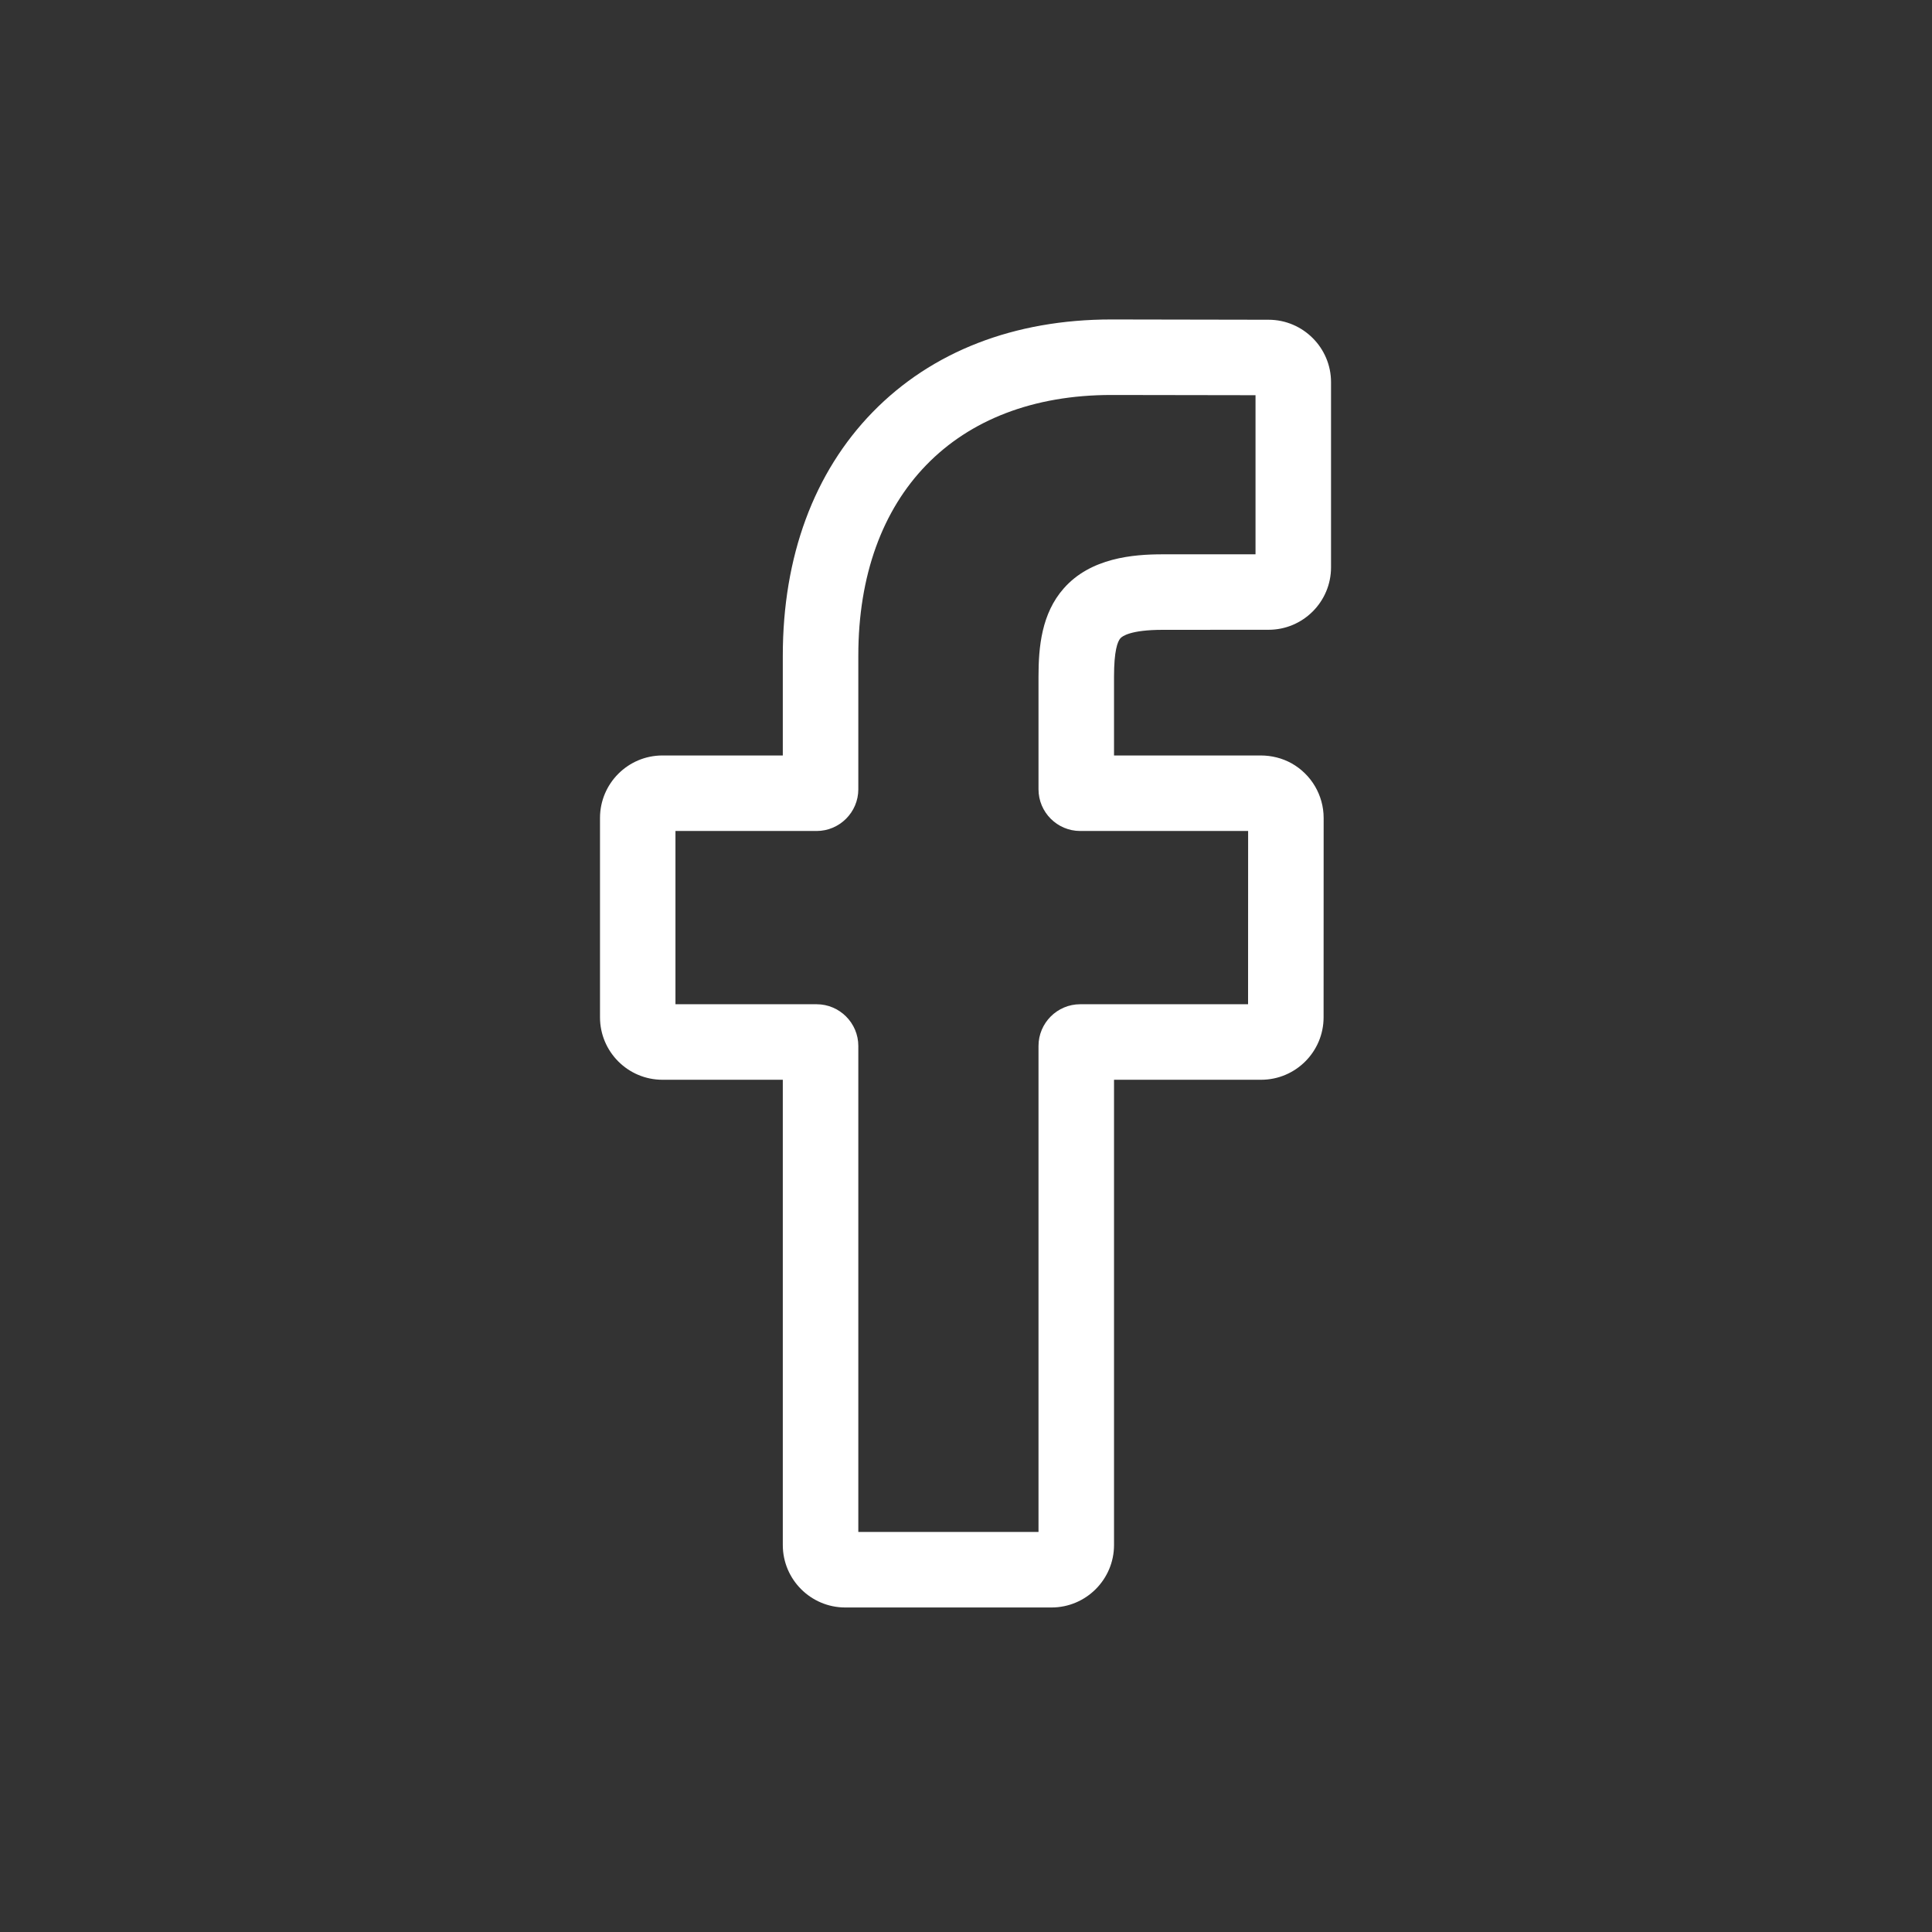 <svg width="34" height="34" viewBox="0 0 34 34" fill="none" xmlns="http://www.w3.org/2000/svg">
<rect x="0" y="0" width="34" height="34" fill="#333333" stroke="none"/>
<path d="M18.505 28.289H14.875C14.269 28.289 13.776 27.796 13.776 27.19V19.002H11.658C11.052 19.002 10.559 18.509 10.559 17.903V14.395C10.559 13.788 11.052 13.295 11.658 13.295H13.776V11.538C13.776 9.796 14.323 8.314 15.357 7.253C16.397 6.186 17.849 5.622 19.558 5.622L22.326 5.627C22.931 5.628 23.424 6.121 23.424 6.726V9.984C23.424 10.59 22.931 11.083 22.325 11.083L20.461 11.084C19.892 11.084 19.748 11.198 19.717 11.233C19.666 11.291 19.605 11.455 19.605 11.907V13.295H22.184C22.379 13.295 22.567 13.343 22.729 13.433C23.077 13.628 23.294 13.996 23.294 14.395L23.293 17.903C23.293 18.509 22.8 19.002 22.193 19.002H19.605V27.19C19.605 27.796 19.111 28.289 18.505 28.289ZM15.105 26.96H18.276V18.407C18.276 18.003 18.605 17.673 19.01 17.673H21.964L21.965 14.624H19.01C18.605 14.624 18.276 14.294 18.276 13.89V11.907C18.276 11.388 18.329 10.797 18.721 10.354C19.194 9.817 19.94 9.755 20.46 9.755L22.095 9.755V6.955L19.557 6.951C16.811 6.951 15.105 8.709 15.105 11.538V13.89C15.105 14.294 14.775 14.624 14.371 14.624H11.887V17.673H14.371C14.775 17.673 15.105 18.003 15.105 18.407V26.96ZM22.324 6.956H22.324H22.324Z" fill="white"/>
</svg>
